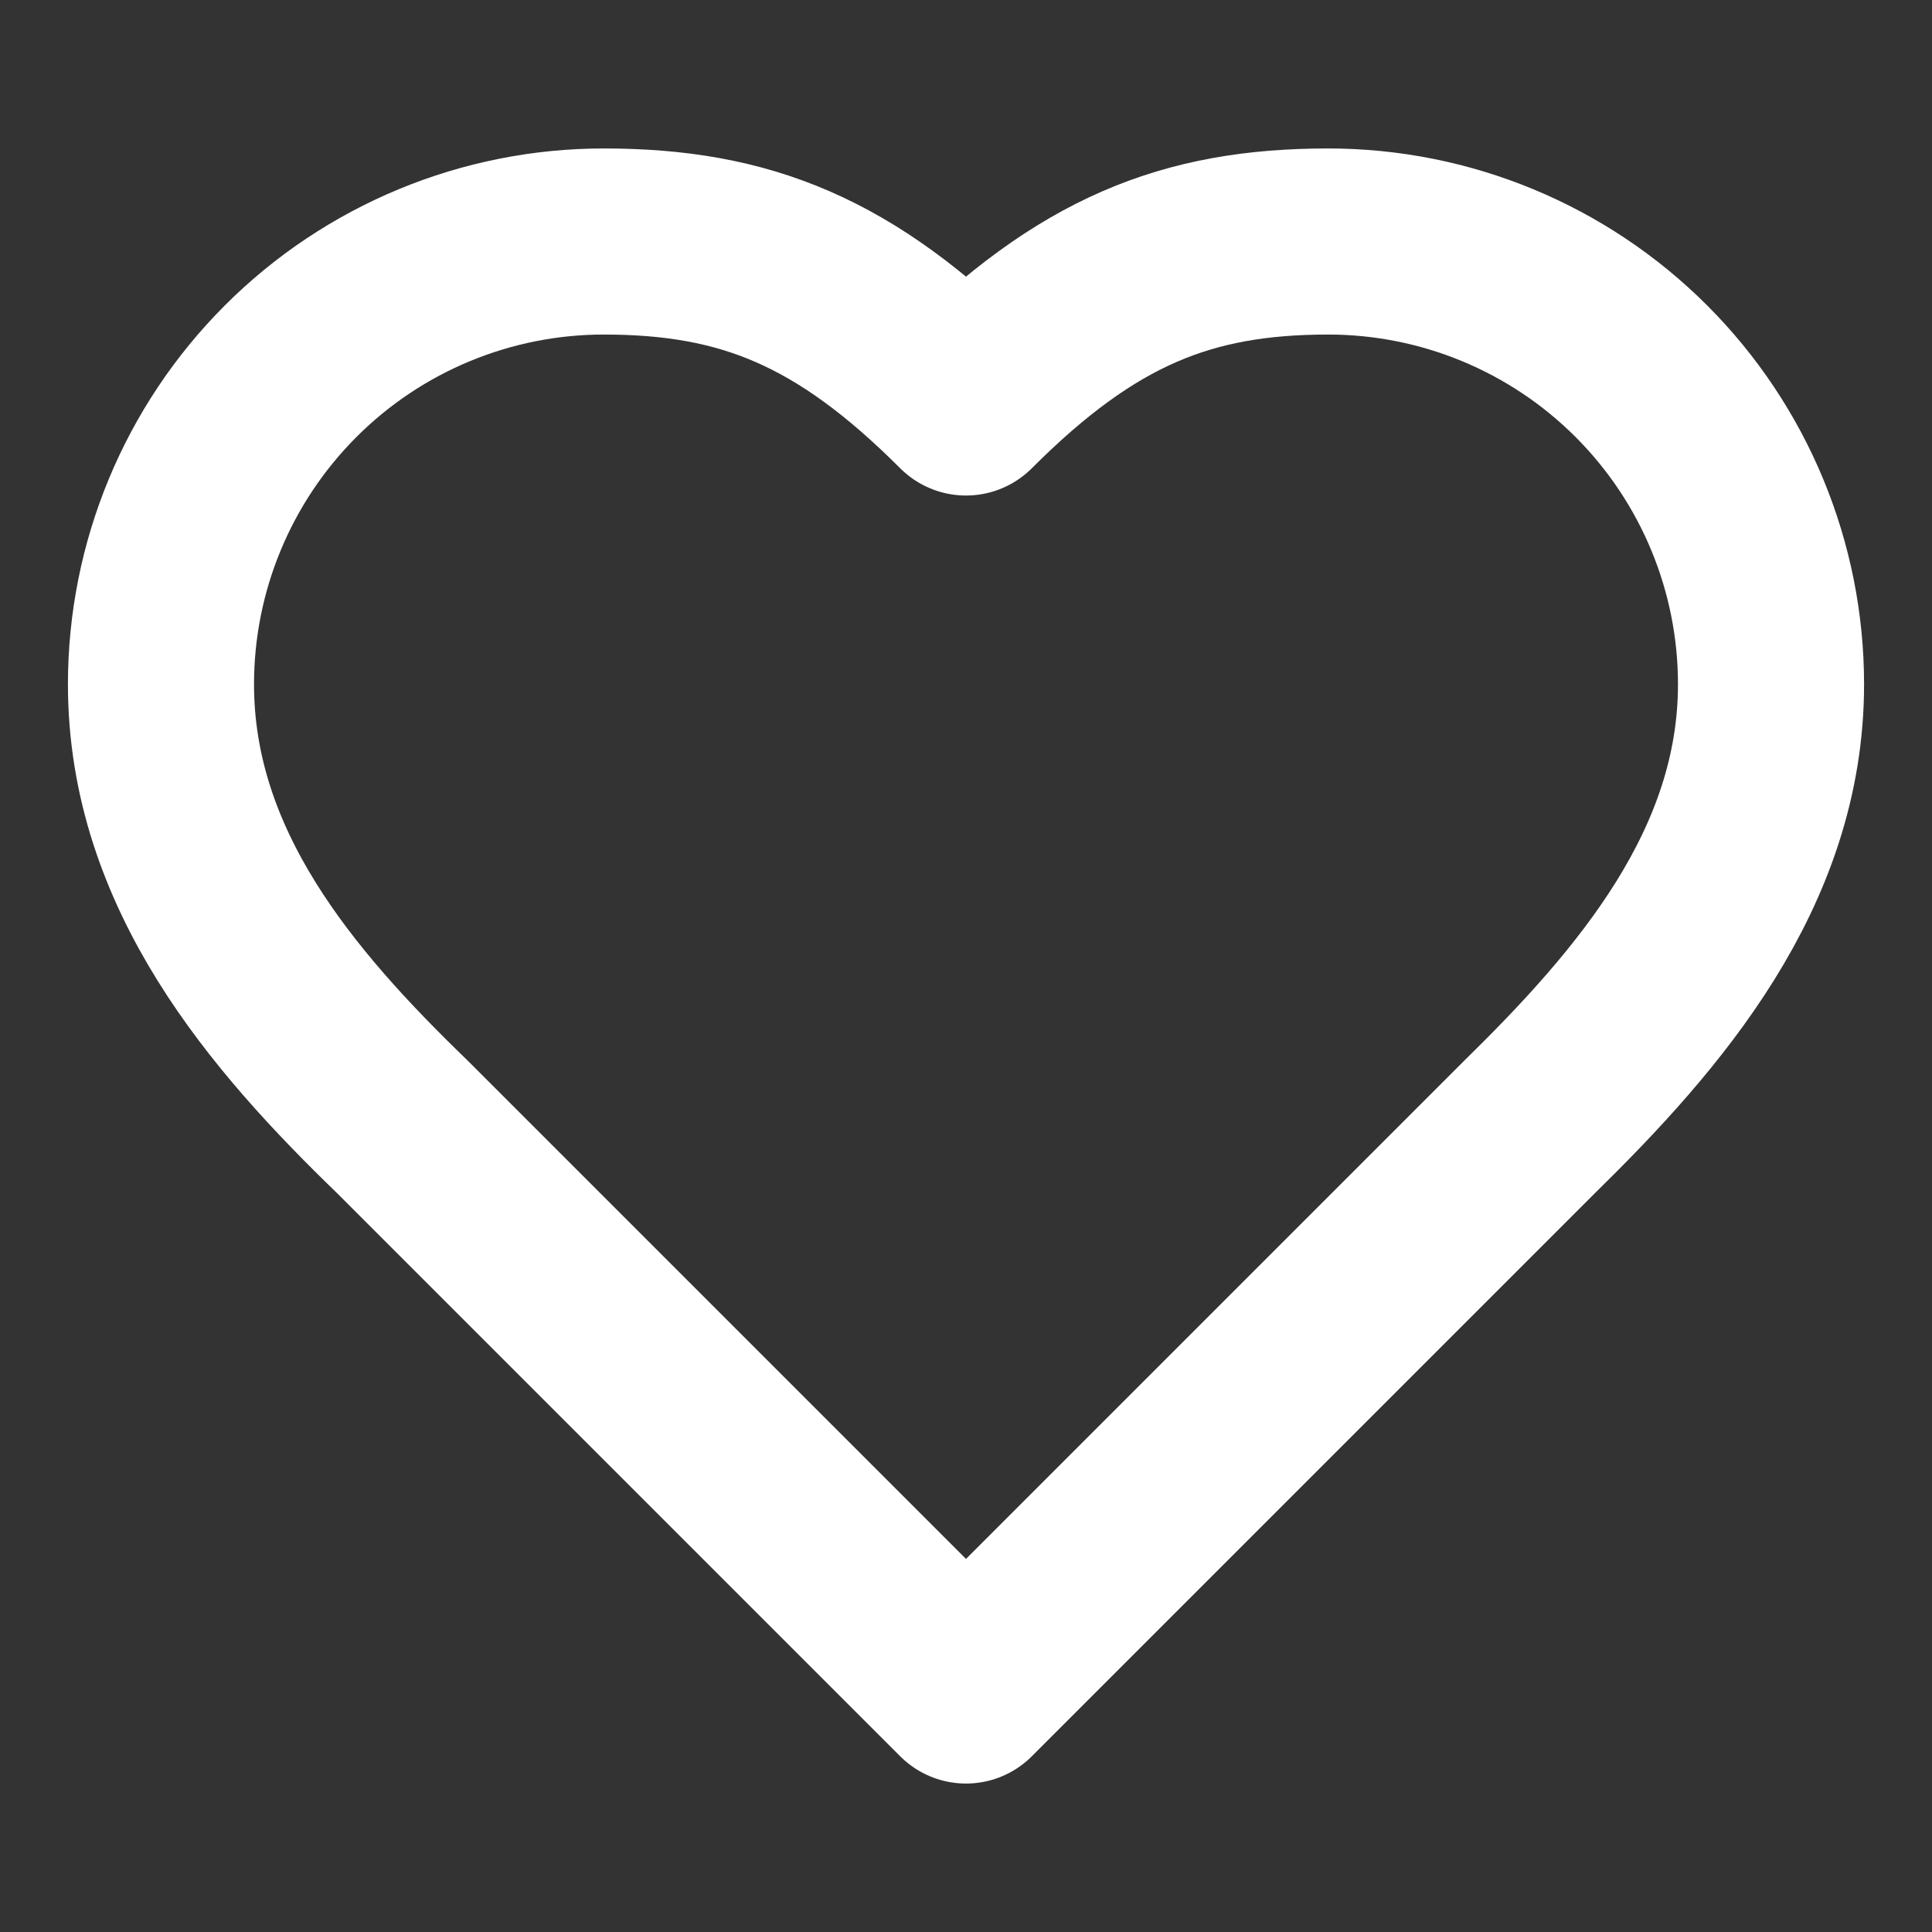 <svg width="28" height="28" viewBox="0 0 28 28" fill="none" xmlns="http://www.w3.org/2000/svg">
<rect x="0" y="0" width="28" height="28" fill="#333333" stroke="none"/>
<g id="Component 1">
<path id="Vector" d="M22.167 16.333C23.905 14.63 25.667 12.588 25.667 9.917C25.667 8.215 24.991 6.583 23.787 5.379C22.584 4.176 20.952 3.5 19.25 3.5C17.197 3.5 15.75 4.083 14 5.833C12.25 4.083 10.803 3.5 8.75 3.5C7.048 3.5 5.416 4.176 4.213 5.379C3.009 6.583 2.333 8.215 2.333 9.917C2.333 12.6 4.083 14.642 5.833 16.333L14 24.5L22.167 16.333Z" stroke="white" stroke-width="2.697" stroke-linecap="round" stroke-linejoin="round"/>
</g>
</svg>
